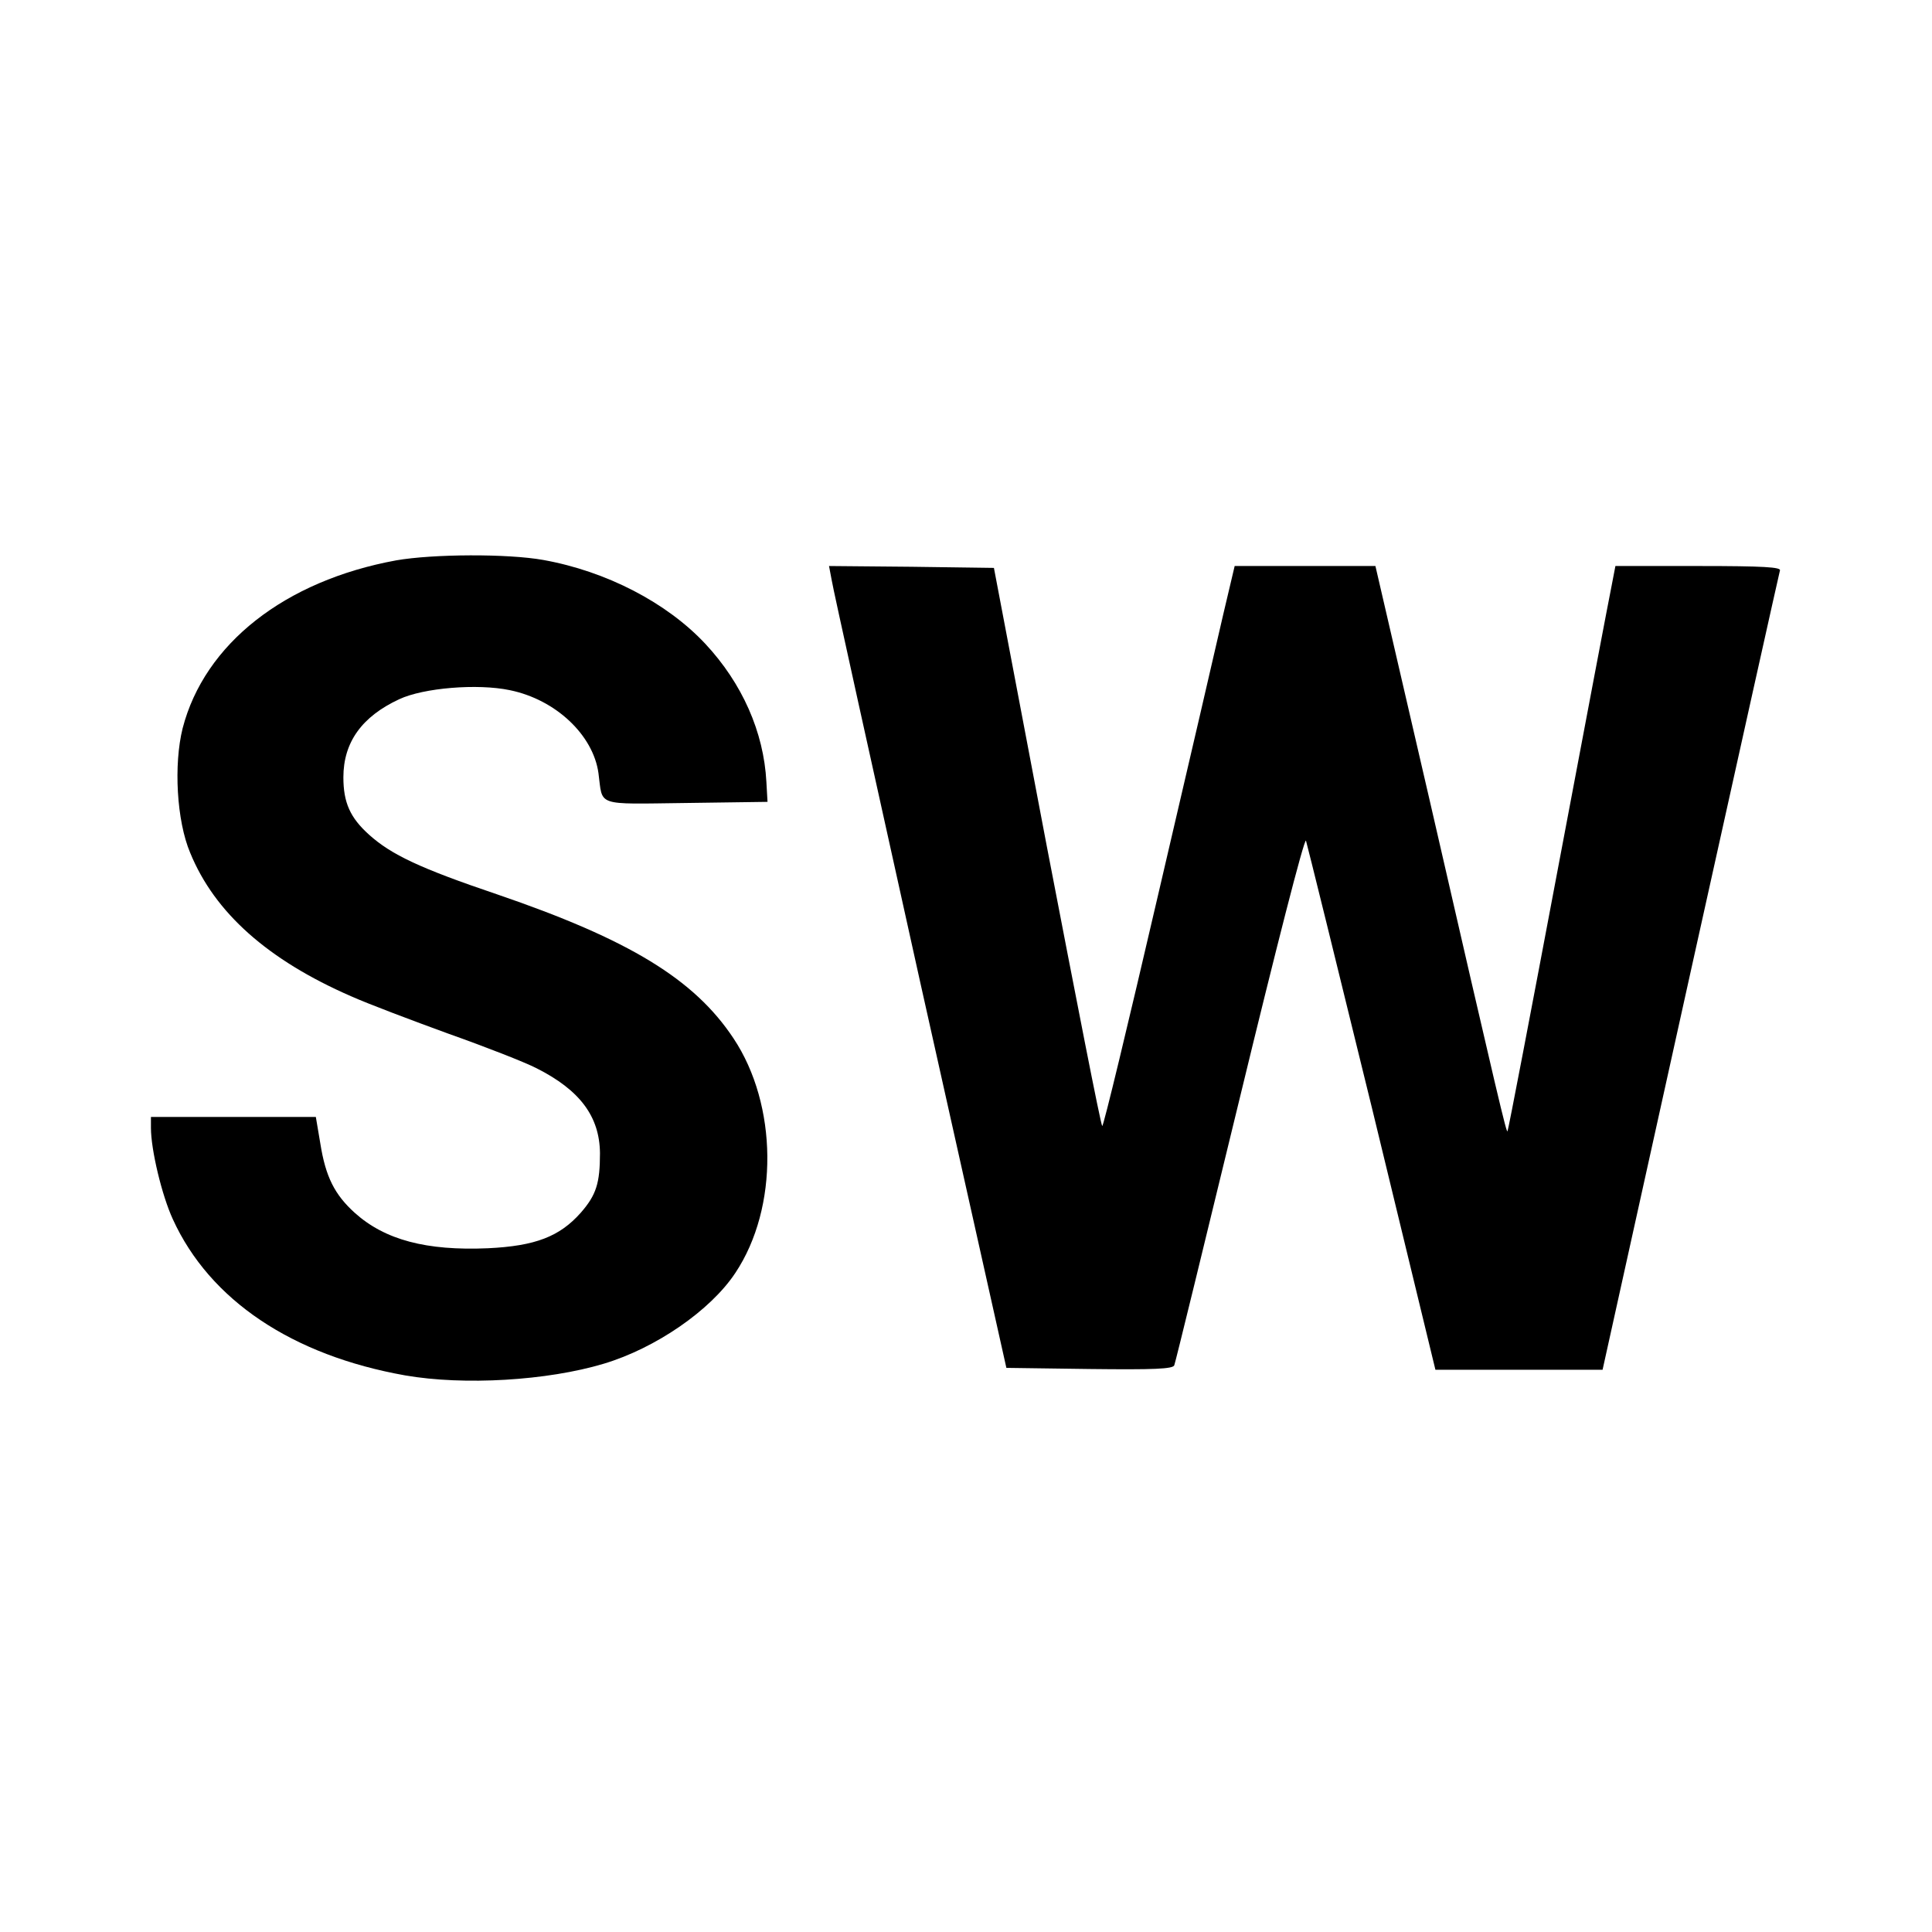 <?xml version="1.0" standalone="no"?>
<!DOCTYPE svg PUBLIC "-//W3C//DTD SVG 20010904//EN"
 "http://www.w3.org/TR/2001/REC-SVG-20010904/DTD/svg10.dtd">
<svg version="1.0" xmlns="http://www.w3.org/2000/svg"
 width="512pt" height="512pt" viewBox="0 0 512 512"
 preserveAspectRatio="xMidYMid meet">
<g transform="translate(0,512) scale(0.1,-0.1)"
fill="#000000" stroke="none">
<path d="M1050 3635 c-295 -54 -508 -221 -566 -445 -24 -96 -16 -245 20 -330
65 -159 206 -284 426 -380 47 -21 164 -65 260 -100 96 -34 201 -75 232 -91
115 -58 167 -128 168 -225 0 -80 -10 -111 -51 -158 -56 -63 -120 -88 -246 -94
-163 -7 -273 22 -353 94 -53 48 -77 95 -91 183 l-12 71 -218 0 -219 0 0 -29
c0 -58 29 -179 58 -242 98 -215 317 -361 616 -414 156 -27 376 -14 526 31 137
41 283 141 349 241 115 173 112 445 -5 621 -104 157 -276 262 -627 382 -204
69 -280 105 -339 158 -50 45 -68 85 -68 152 0 93 49 161 148 207 64 30 207 42
293 24 122 -25 221 -119 235 -220 12 -89 -11 -82 232 -79 l216 3 -3 53 c-7
132 -64 261 -162 366 -102 109 -262 192 -429 222 -95 17 -292 16 -390 -1z"/>
<path d="M2204 3583 c3 -21 109 -499 234 -1063 l229 -1025 220 -3 c171 -2 222
0 225 10 3 7 81 327 174 710 94 388 171 690 175 680 3 -9 82 -329 175 -709
l168 -693 221 0 222 0 233 1053 c128 578 235 1058 237 1065 4 9 -43 12 -215
12 l-221 0 -10 -52 c-6 -29 -70 -366 -142 -748 -72 -382 -132 -696 -134 -698
-3 -4 -21 70 -206 876 l-144 622 -186 0 -187 0 -30 -127 c-16 -71 -94 -406
-173 -745 -79 -340 -145 -615 -148 -612 -4 3 -69 337 -147 742 l-140 737 -218
3 -219 2 7 -37z"/>
</g>
</svg>
